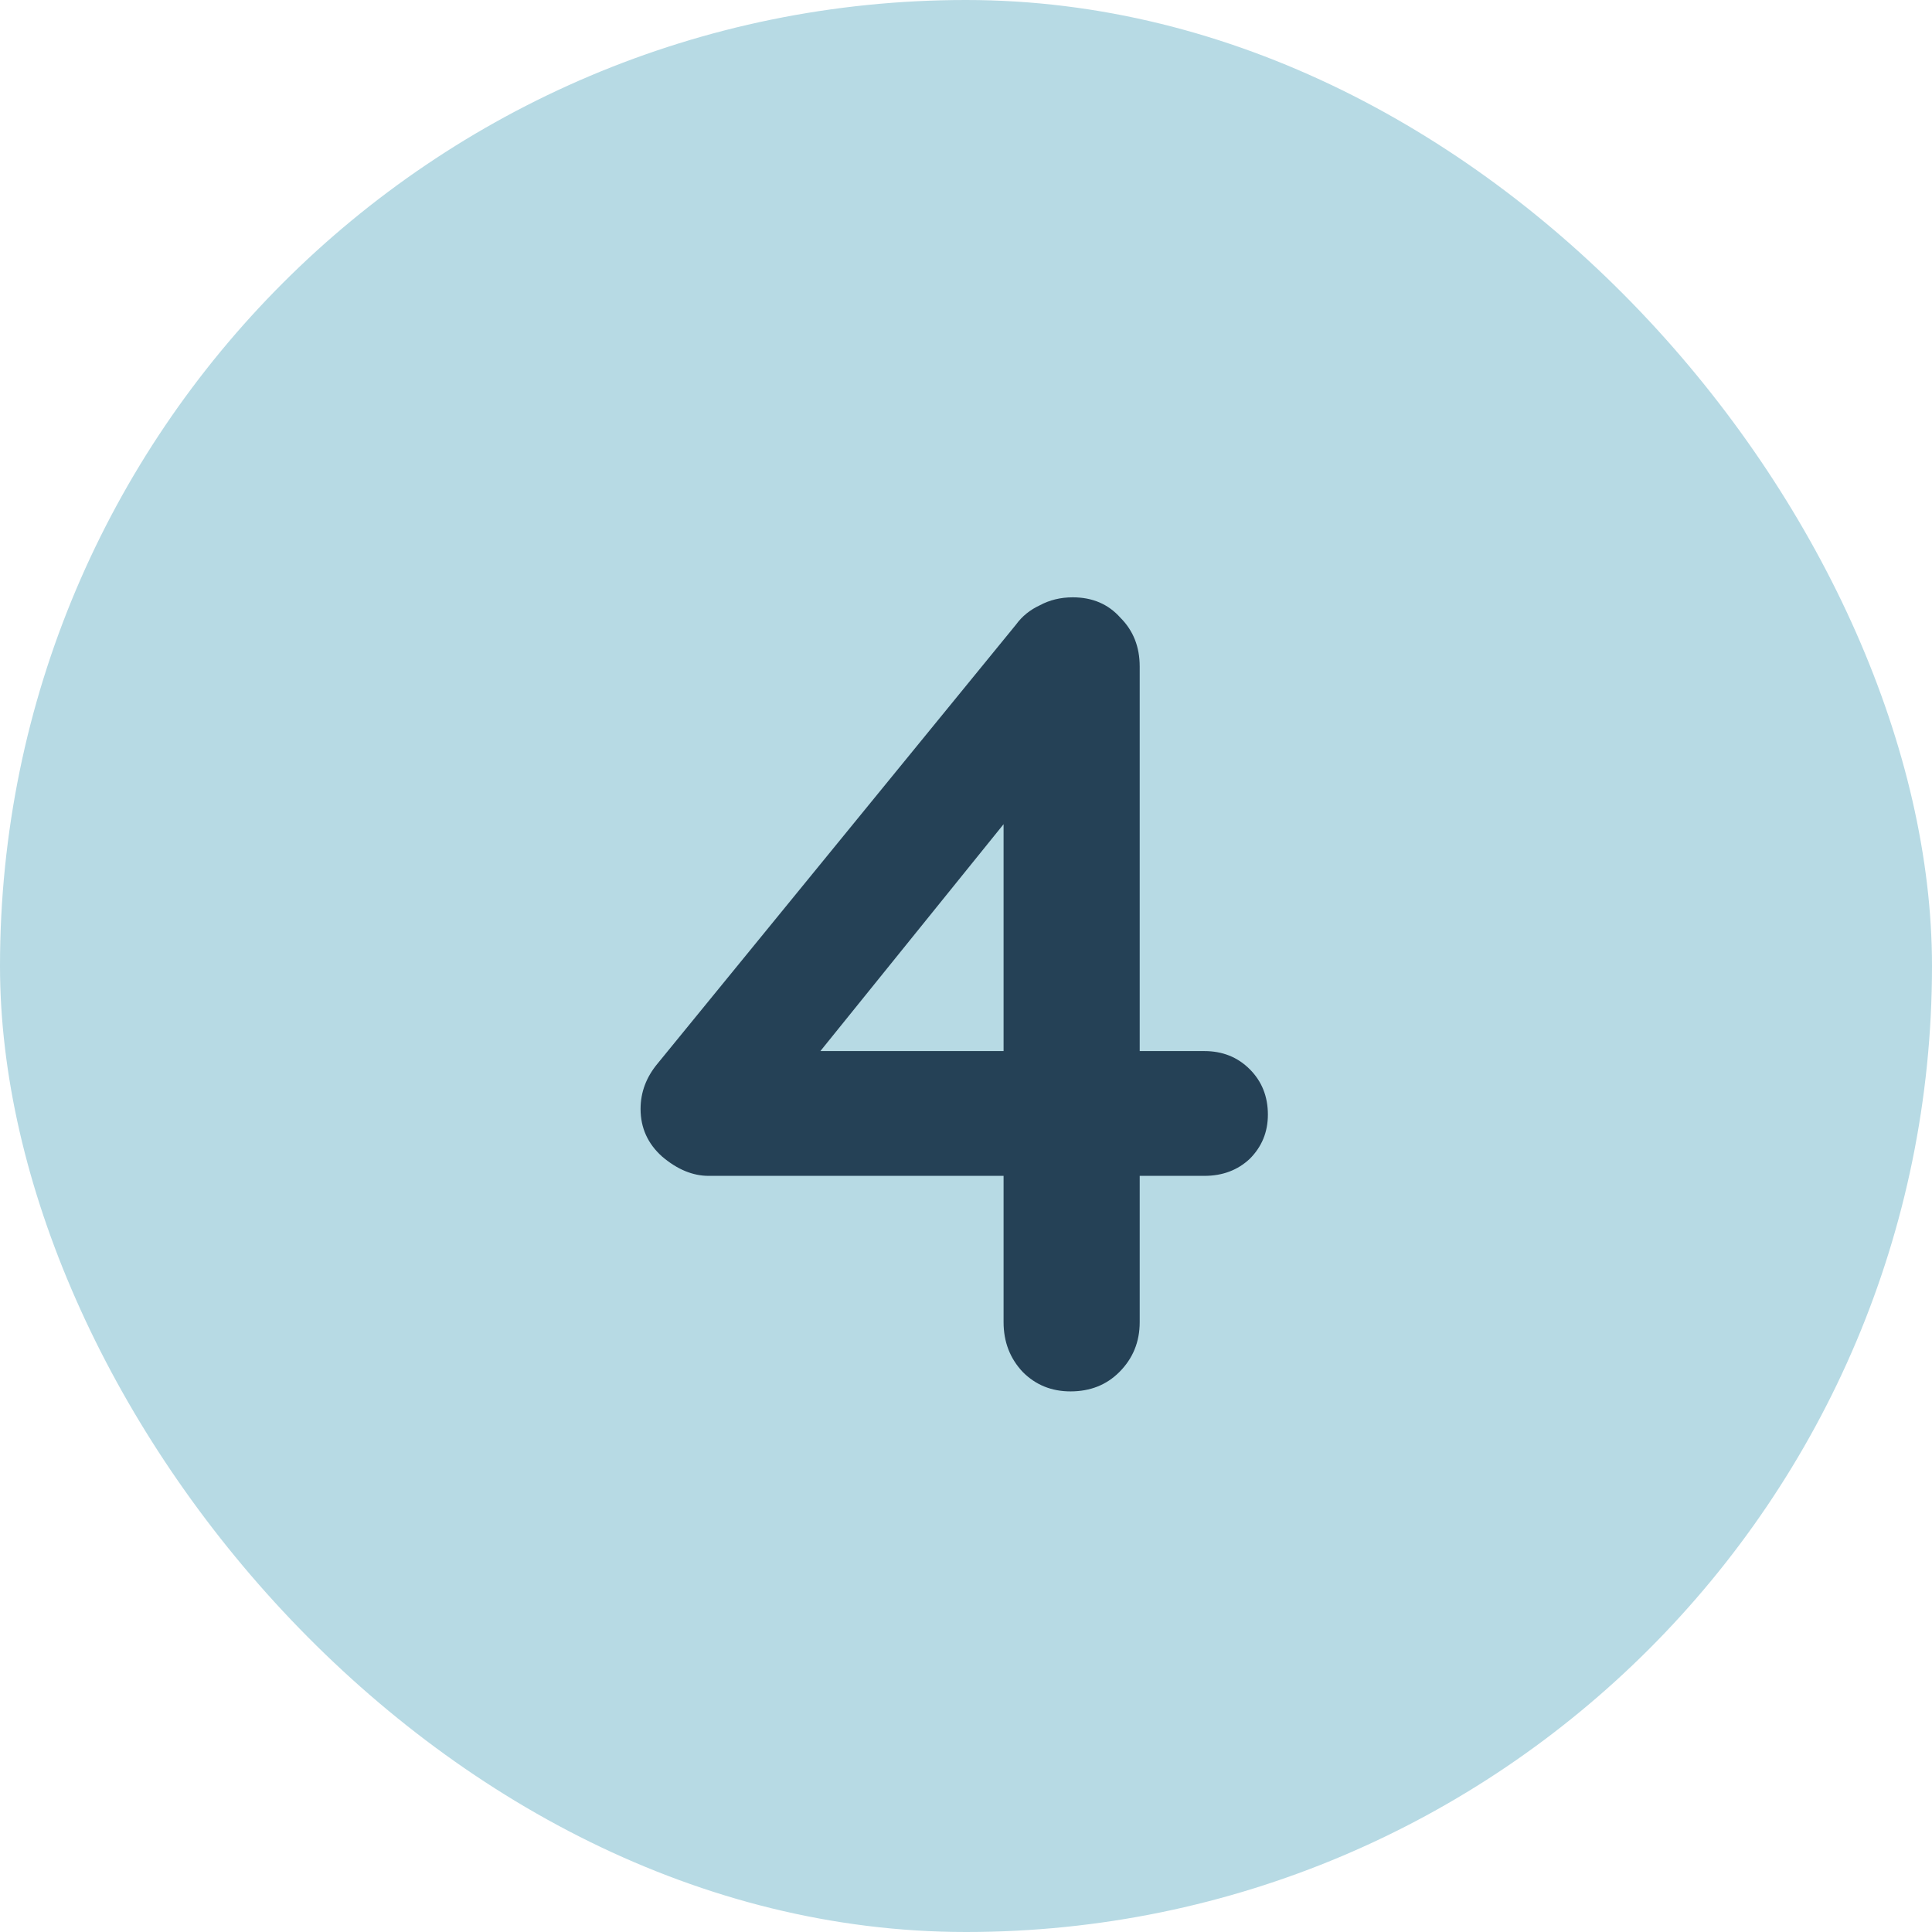 <svg width="218" height="218" viewBox="0 0 218 218" fill="none" xmlns="http://www.w3.org/2000/svg">
<rect width="218" height="218" rx="109" fill="#B7DAE4"/>
<path d="M120.792 157C118.659 157 116.867 156.275 115.416 154.824C113.965 153.288 113.24 151.411 113.24 149.192V89.032L115.928 89.672L91.224 120.264L90.584 118.6H135.896C137.944 118.6 139.651 119.283 141.016 120.648C142.381 122.013 143.064 123.72 143.064 125.768C143.064 127.731 142.381 129.395 141.016 130.76C139.651 132.04 137.944 132.68 135.896 132.68H79.96C78.168 132.68 76.419 131.955 74.712 130.504C73.091 129.053 72.28 127.261 72.28 125.128C72.28 123.251 72.92 121.544 74.2 120.008L114.648 70.472C115.331 69.533 116.227 68.808 117.336 68.296C118.445 67.699 119.683 67.4 121.048 67.4C123.267 67.4 125.059 68.168 126.424 69.704C127.875 71.155 128.6 72.989 128.6 75.208V149.192C128.6 151.411 127.832 153.288 126.296 154.824C124.845 156.275 123.011 157 120.792 157Z" fill="#254156"/>
</svg>
